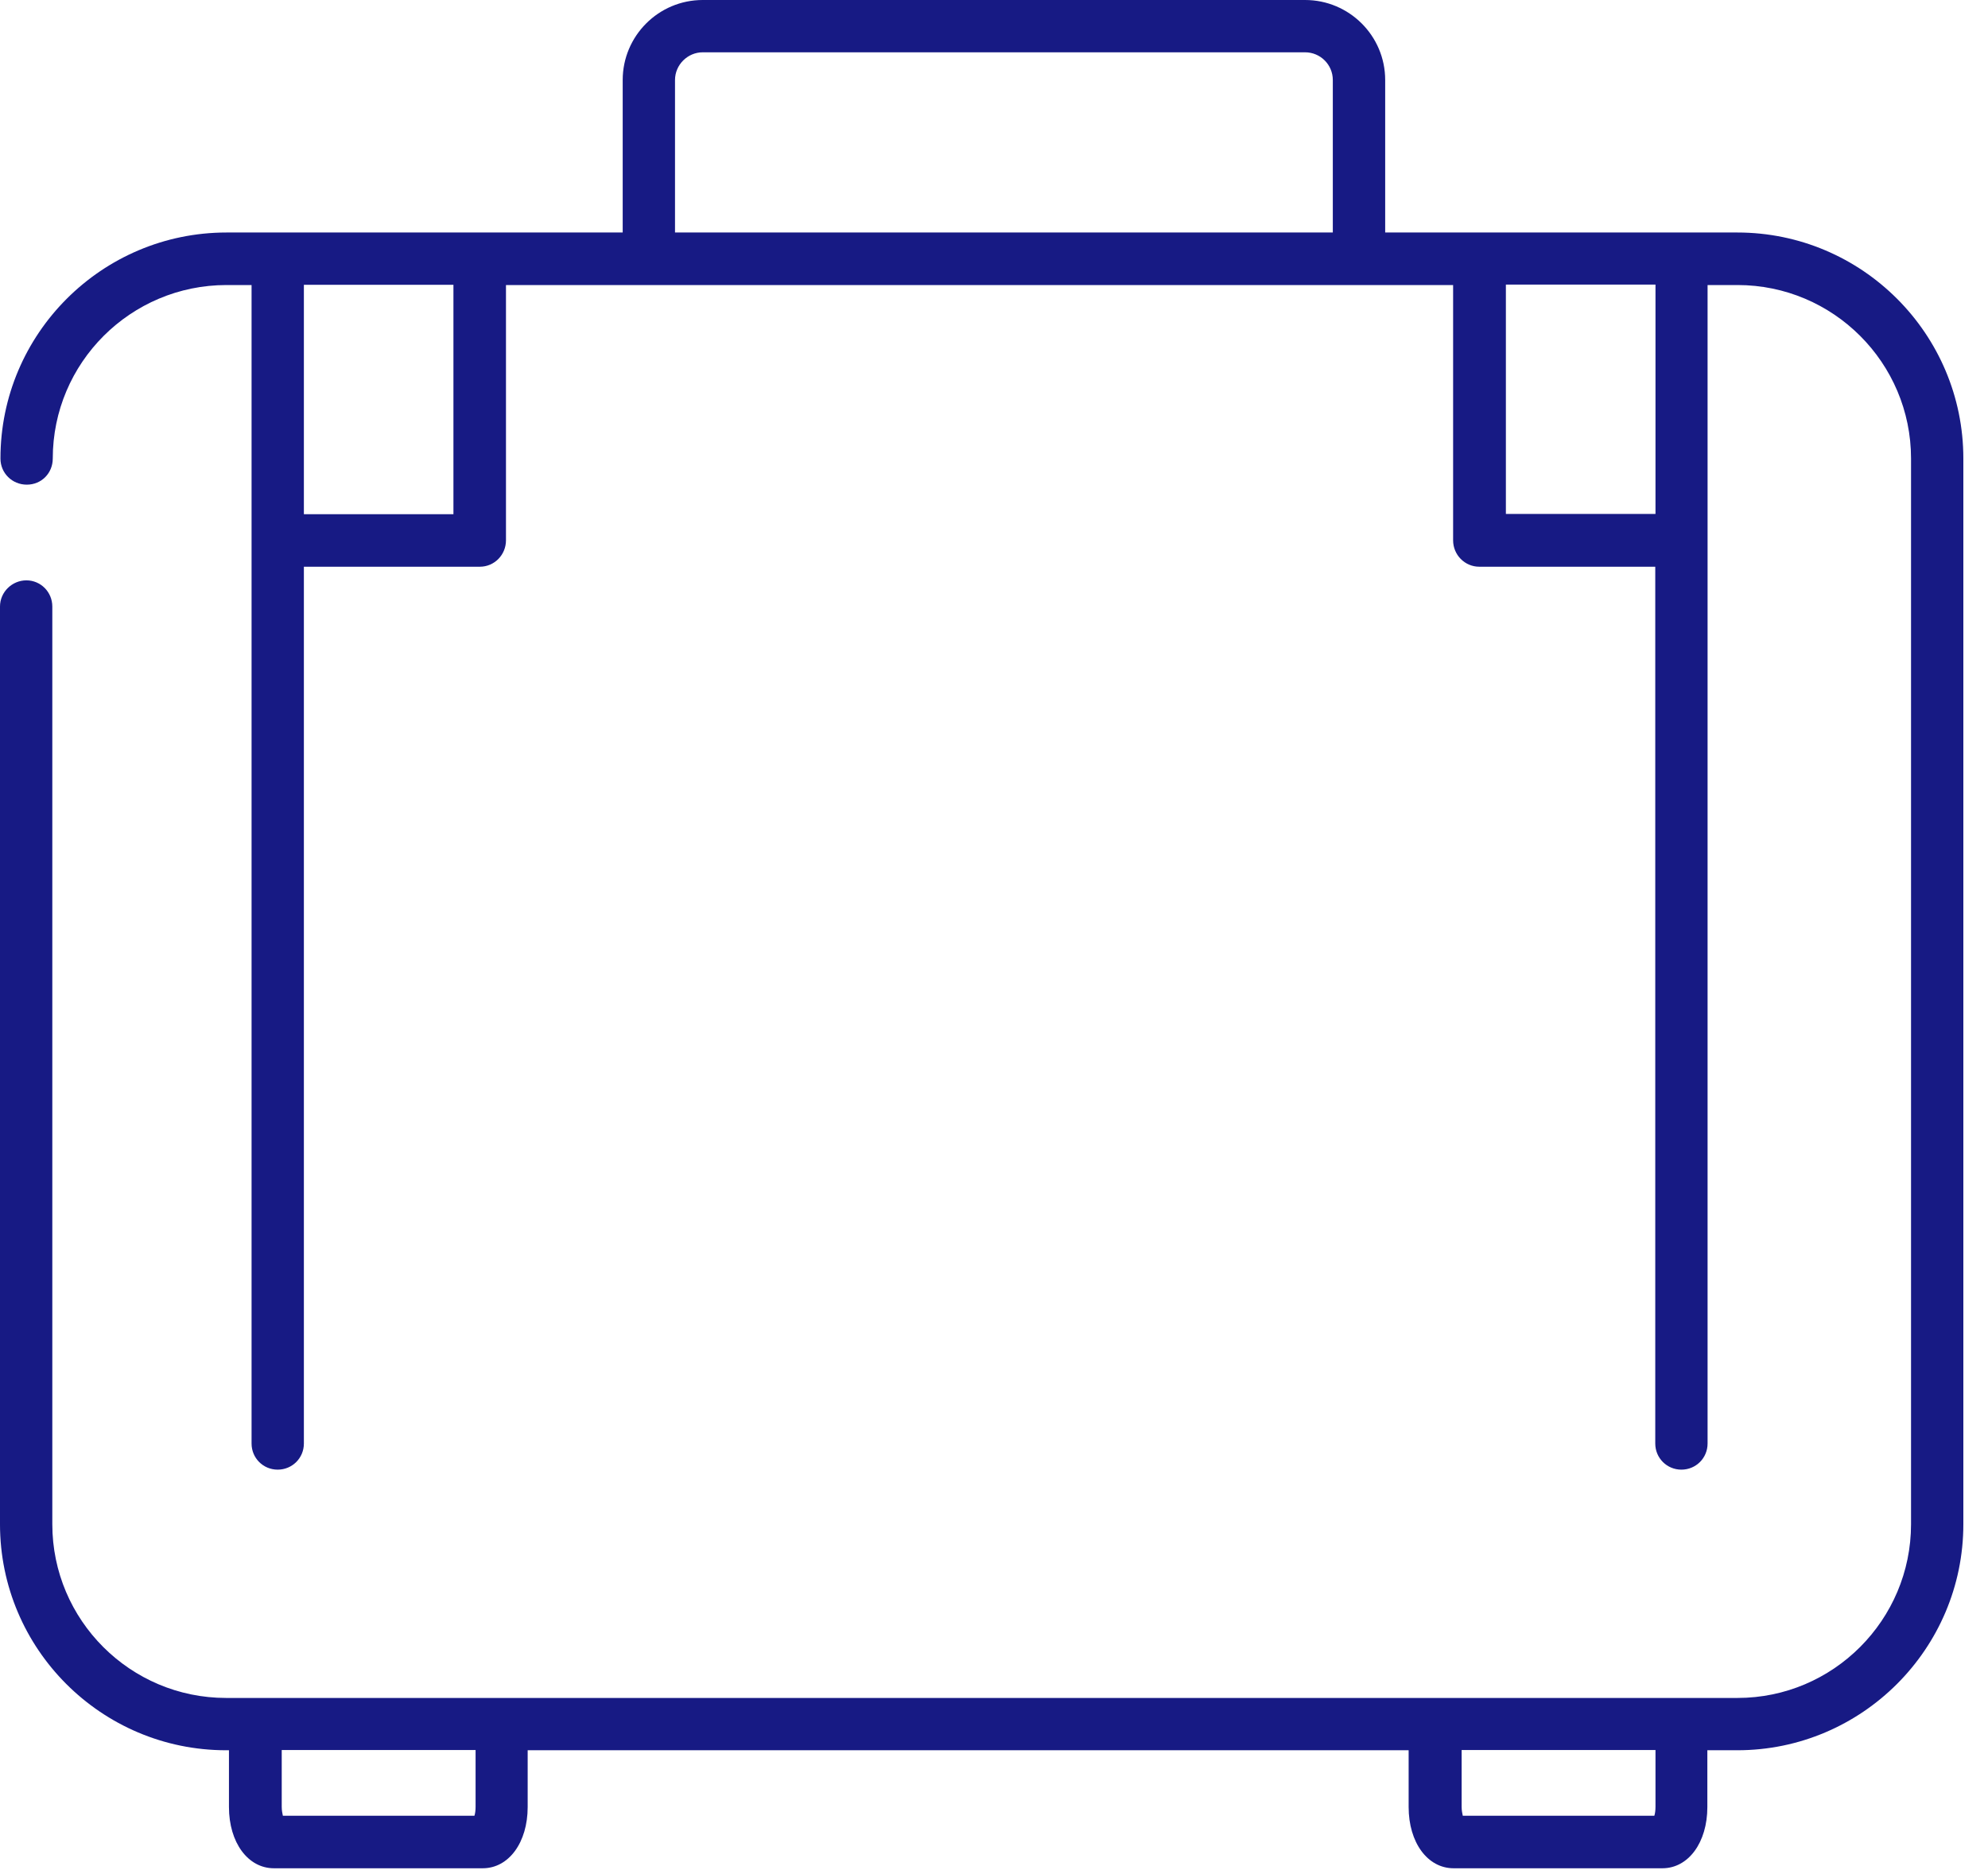 <svg width="35" height="33" viewBox="0 0 35 33" fill="none" xmlns="http://www.w3.org/2000/svg">
<path d="M30.595 4.094H24.387V1.409C24.387 0.63 23.753 0 22.977 0H12.372C11.593 0 10.963 0.634 10.963 1.409V4.094H3.988C1.795 4.094 0.008 5.877 0.008 8.074C0.008 8.33 0.213 8.534 0.472 8.534C0.732 8.534 0.929 8.33 0.929 8.074C0.929 6.389 2.299 5.019 3.988 5.019H4.429V25.418C4.429 25.674 4.633 25.878 4.889 25.878C5.145 25.878 5.35 25.674 5.35 25.418V9.979H8.448C8.704 9.979 8.908 9.77 8.908 9.514V5.019H25.583V9.514C25.583 9.77 25.788 9.979 26.044 9.979H29.142V25.418C29.142 25.674 29.347 25.878 29.602 25.878C29.858 25.878 30.063 25.674 30.063 25.418V5.019H30.59C32.275 5.019 33.645 6.389 33.645 8.074V26.839C33.645 28.524 32.275 29.898 30.59 29.898H3.98C2.295 29.898 0.921 28.528 0.921 26.839V10.68C0.921 10.424 0.716 10.219 0.465 10.219C0.213 10.219 0 10.424 0 10.68V26.839C0 29.032 1.783 30.819 3.98 30.819H4.031V31.819C4.031 32.445 4.366 32.897 4.822 32.897H8.499C8.956 32.897 9.29 32.445 9.29 31.819V30.819H24.8V31.819C24.8 32.445 25.134 32.897 25.591 32.897H29.268C29.724 32.897 30.059 32.445 30.059 31.819V30.819H30.587C32.779 30.819 34.566 29.032 34.566 26.839V8.074C34.566 5.881 32.783 4.094 30.587 4.094H30.595ZM7.983 9.054H5.35V5.015H7.983V9.054ZM11.884 4.094V1.409C11.884 1.142 12.105 0.921 12.372 0.921H22.977C23.245 0.921 23.465 1.138 23.465 1.409V4.094H11.884ZM29.146 8.621V9.05H26.512V5.011H29.146V8.617V8.621ZM8.373 31.815C8.373 31.882 8.365 31.933 8.353 31.972H4.98C4.972 31.933 4.96 31.882 4.96 31.815V30.815H8.373V31.815ZM29.146 31.815C29.146 31.882 29.138 31.933 29.126 31.972H25.753C25.745 31.933 25.733 31.882 25.733 31.815V30.815H29.146V31.815Z" fill="#171A84"/>
</svg>
